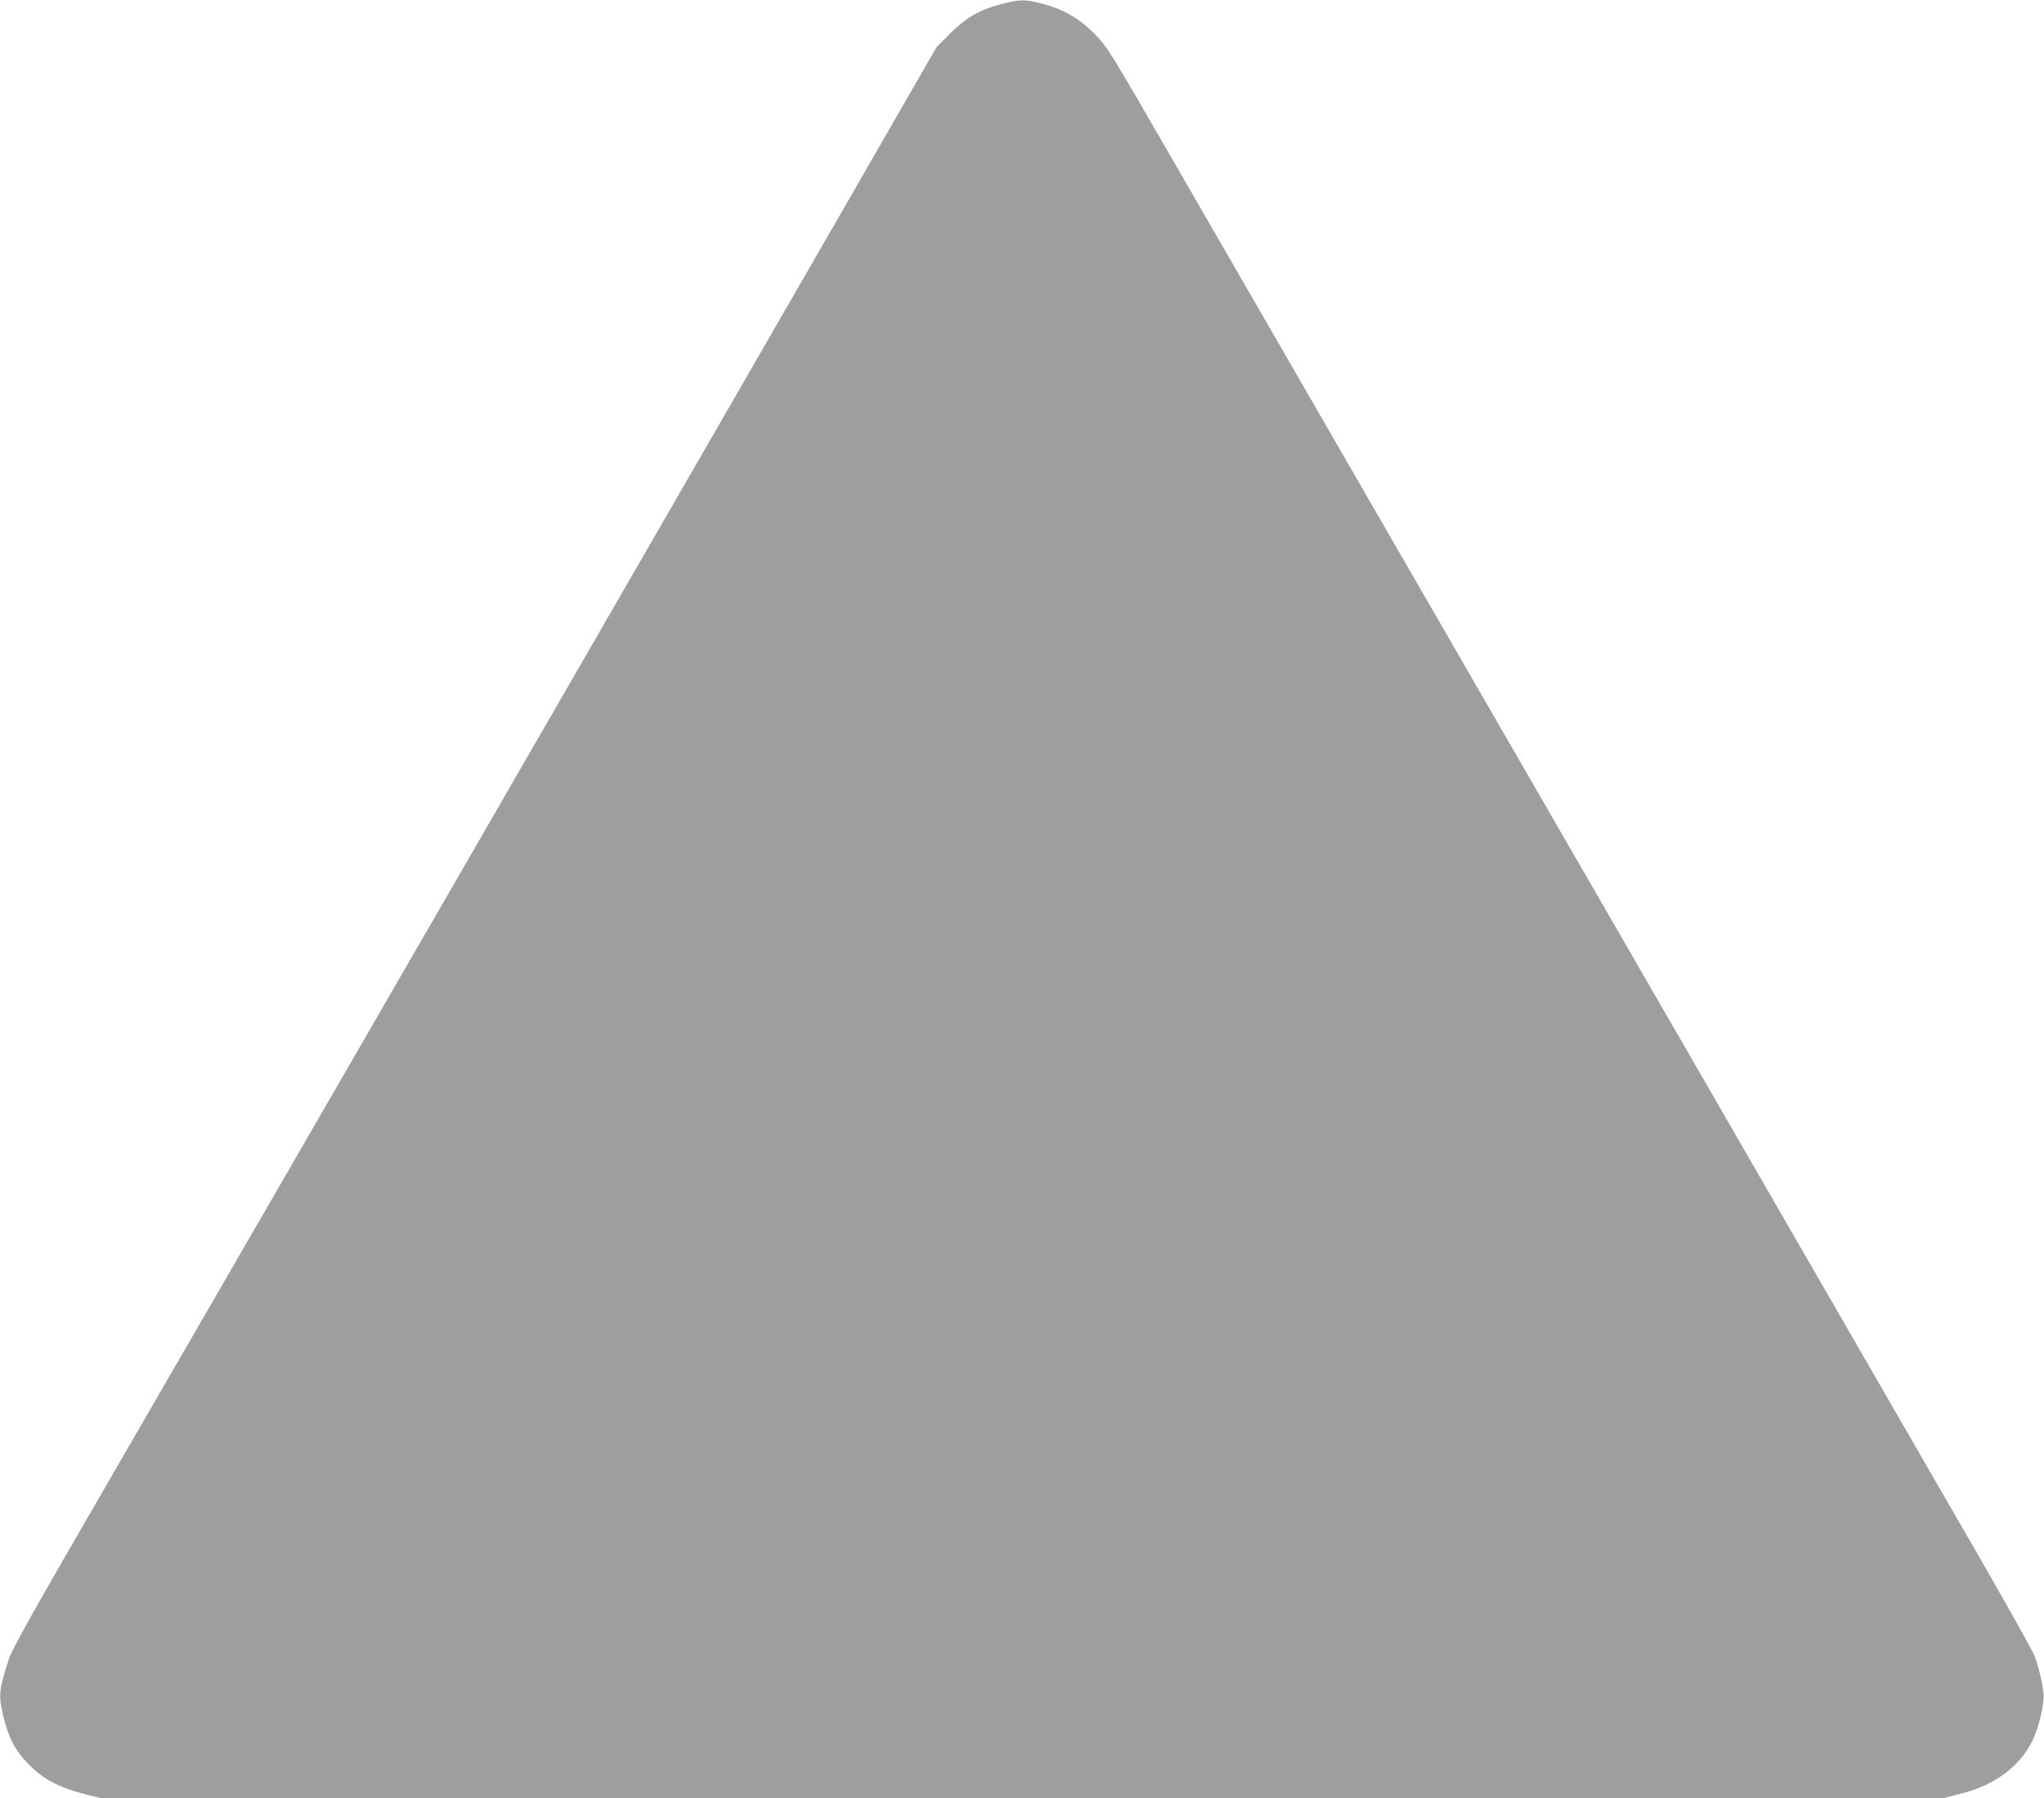 <?xml version="1.0" standalone="no"?>
<!DOCTYPE svg PUBLIC "-//W3C//DTD SVG 20010904//EN"
 "http://www.w3.org/TR/2001/REC-SVG-20010904/DTD/svg10.dtd">
<svg version="1.0" xmlns="http://www.w3.org/2000/svg"
 width="1280pt" height="1126pt" viewBox="0 0 1280 1126"
 preserveAspectRatio="xMidYMid meet">
<g transform="translate(0,1126) scale(0.1,-0.1)"
fill="#9e9e9e" stroke="none">
<path d="M6273 11235 c-137 -35 -222 -84 -323 -185 l-85 -85 -564 -980 c-1175
-2040 -3636 -6302 -4551 -7880 -582 -1004 -676 -1172 -700 -1250 -57 -183 -60
-212 -30 -339 35 -146 80 -228 175 -319 87 -85 192 -137 354 -176 l84 -21
5767 0 5767 0 104 26 c220 54 378 171 459 339 39 81 74 235 67 294 -8 69 -32
169 -56 231 -11 30 -160 296 -329 590 -1286 2228 -2685 4652 -3565 6175 -572
990 -1236 2140 -1475 2555 -435 754 -436 755 -521 841 -99 99 -198 155 -336
189 -100 25 -128 24 -242 -5z"/>
</g>
</svg>
